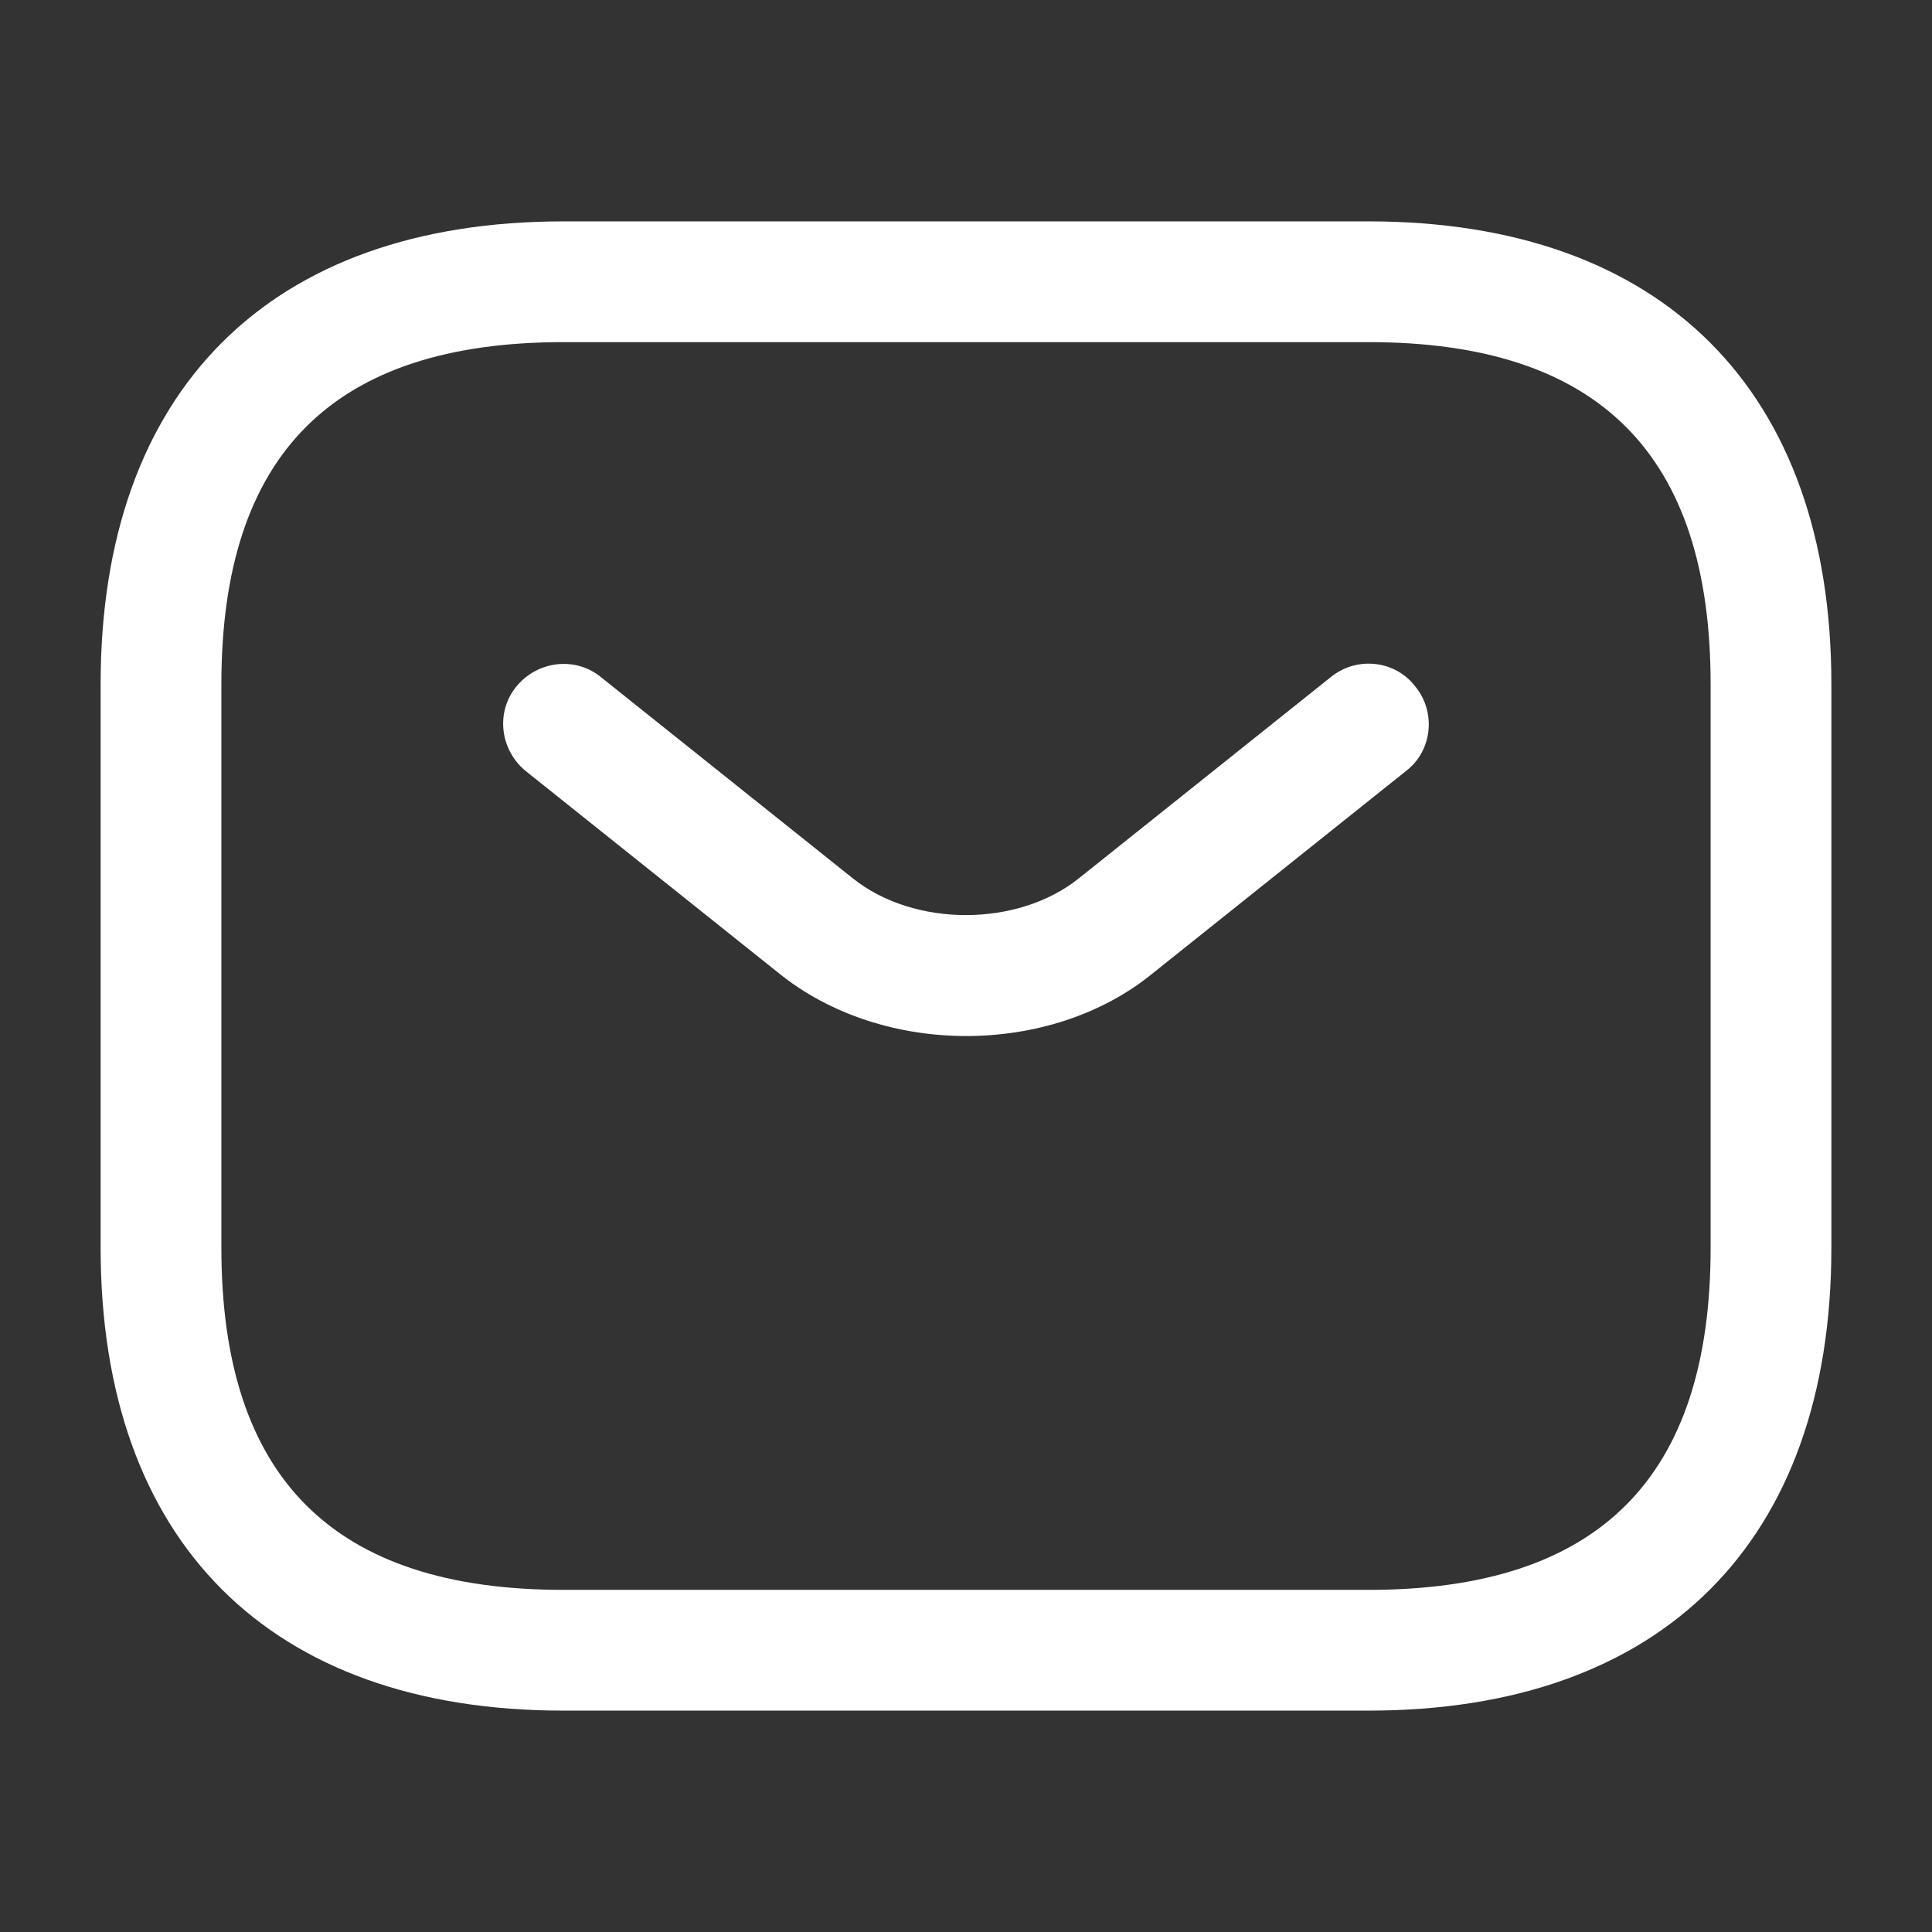 <svg width="24" height="24" viewBox="0 0 24 24" fill="none" xmlns="http://www.w3.org/2000/svg">
<rect x="0" y="0" width="24" height="24" fill="#333333" stroke="none"/>
<path d="M17 21.25H7C3.35 21.25 1.25 19.15 1.25 15.5V8.5C1.25 4.85 3.35 2.75 7 2.75H17C20.65 2.75 22.75 4.85 22.75 8.5V15.5C22.75 19.15 20.65 21.25 17 21.25ZM7 4.25C4.14 4.25 2.75 5.64 2.75 8.5V15.5C2.75 18.36 4.14 19.75 7 19.75H17C19.86 19.75 21.25 18.36 21.25 15.5V8.5C21.25 5.64 19.86 4.25 17 4.25H7Z" fill="white"/>
<path d="M12.003 12.87C11.163 12.87 10.313 12.61 9.663 12.08L6.533 9.58C6.213 9.32 6.153 8.85 6.413 8.53C6.673 8.21 7.143 8.15 7.463 8.41L10.593 10.91C11.353 11.52 12.643 11.52 13.403 10.91L16.533 8.41C16.853 8.15 17.333 8.2 17.583 8.53C17.843 8.85 17.793 9.33 17.463 9.58L14.333 12.08C13.693 12.61 12.843 12.87 12.003 12.87Z" fill="white"/>
</svg>
